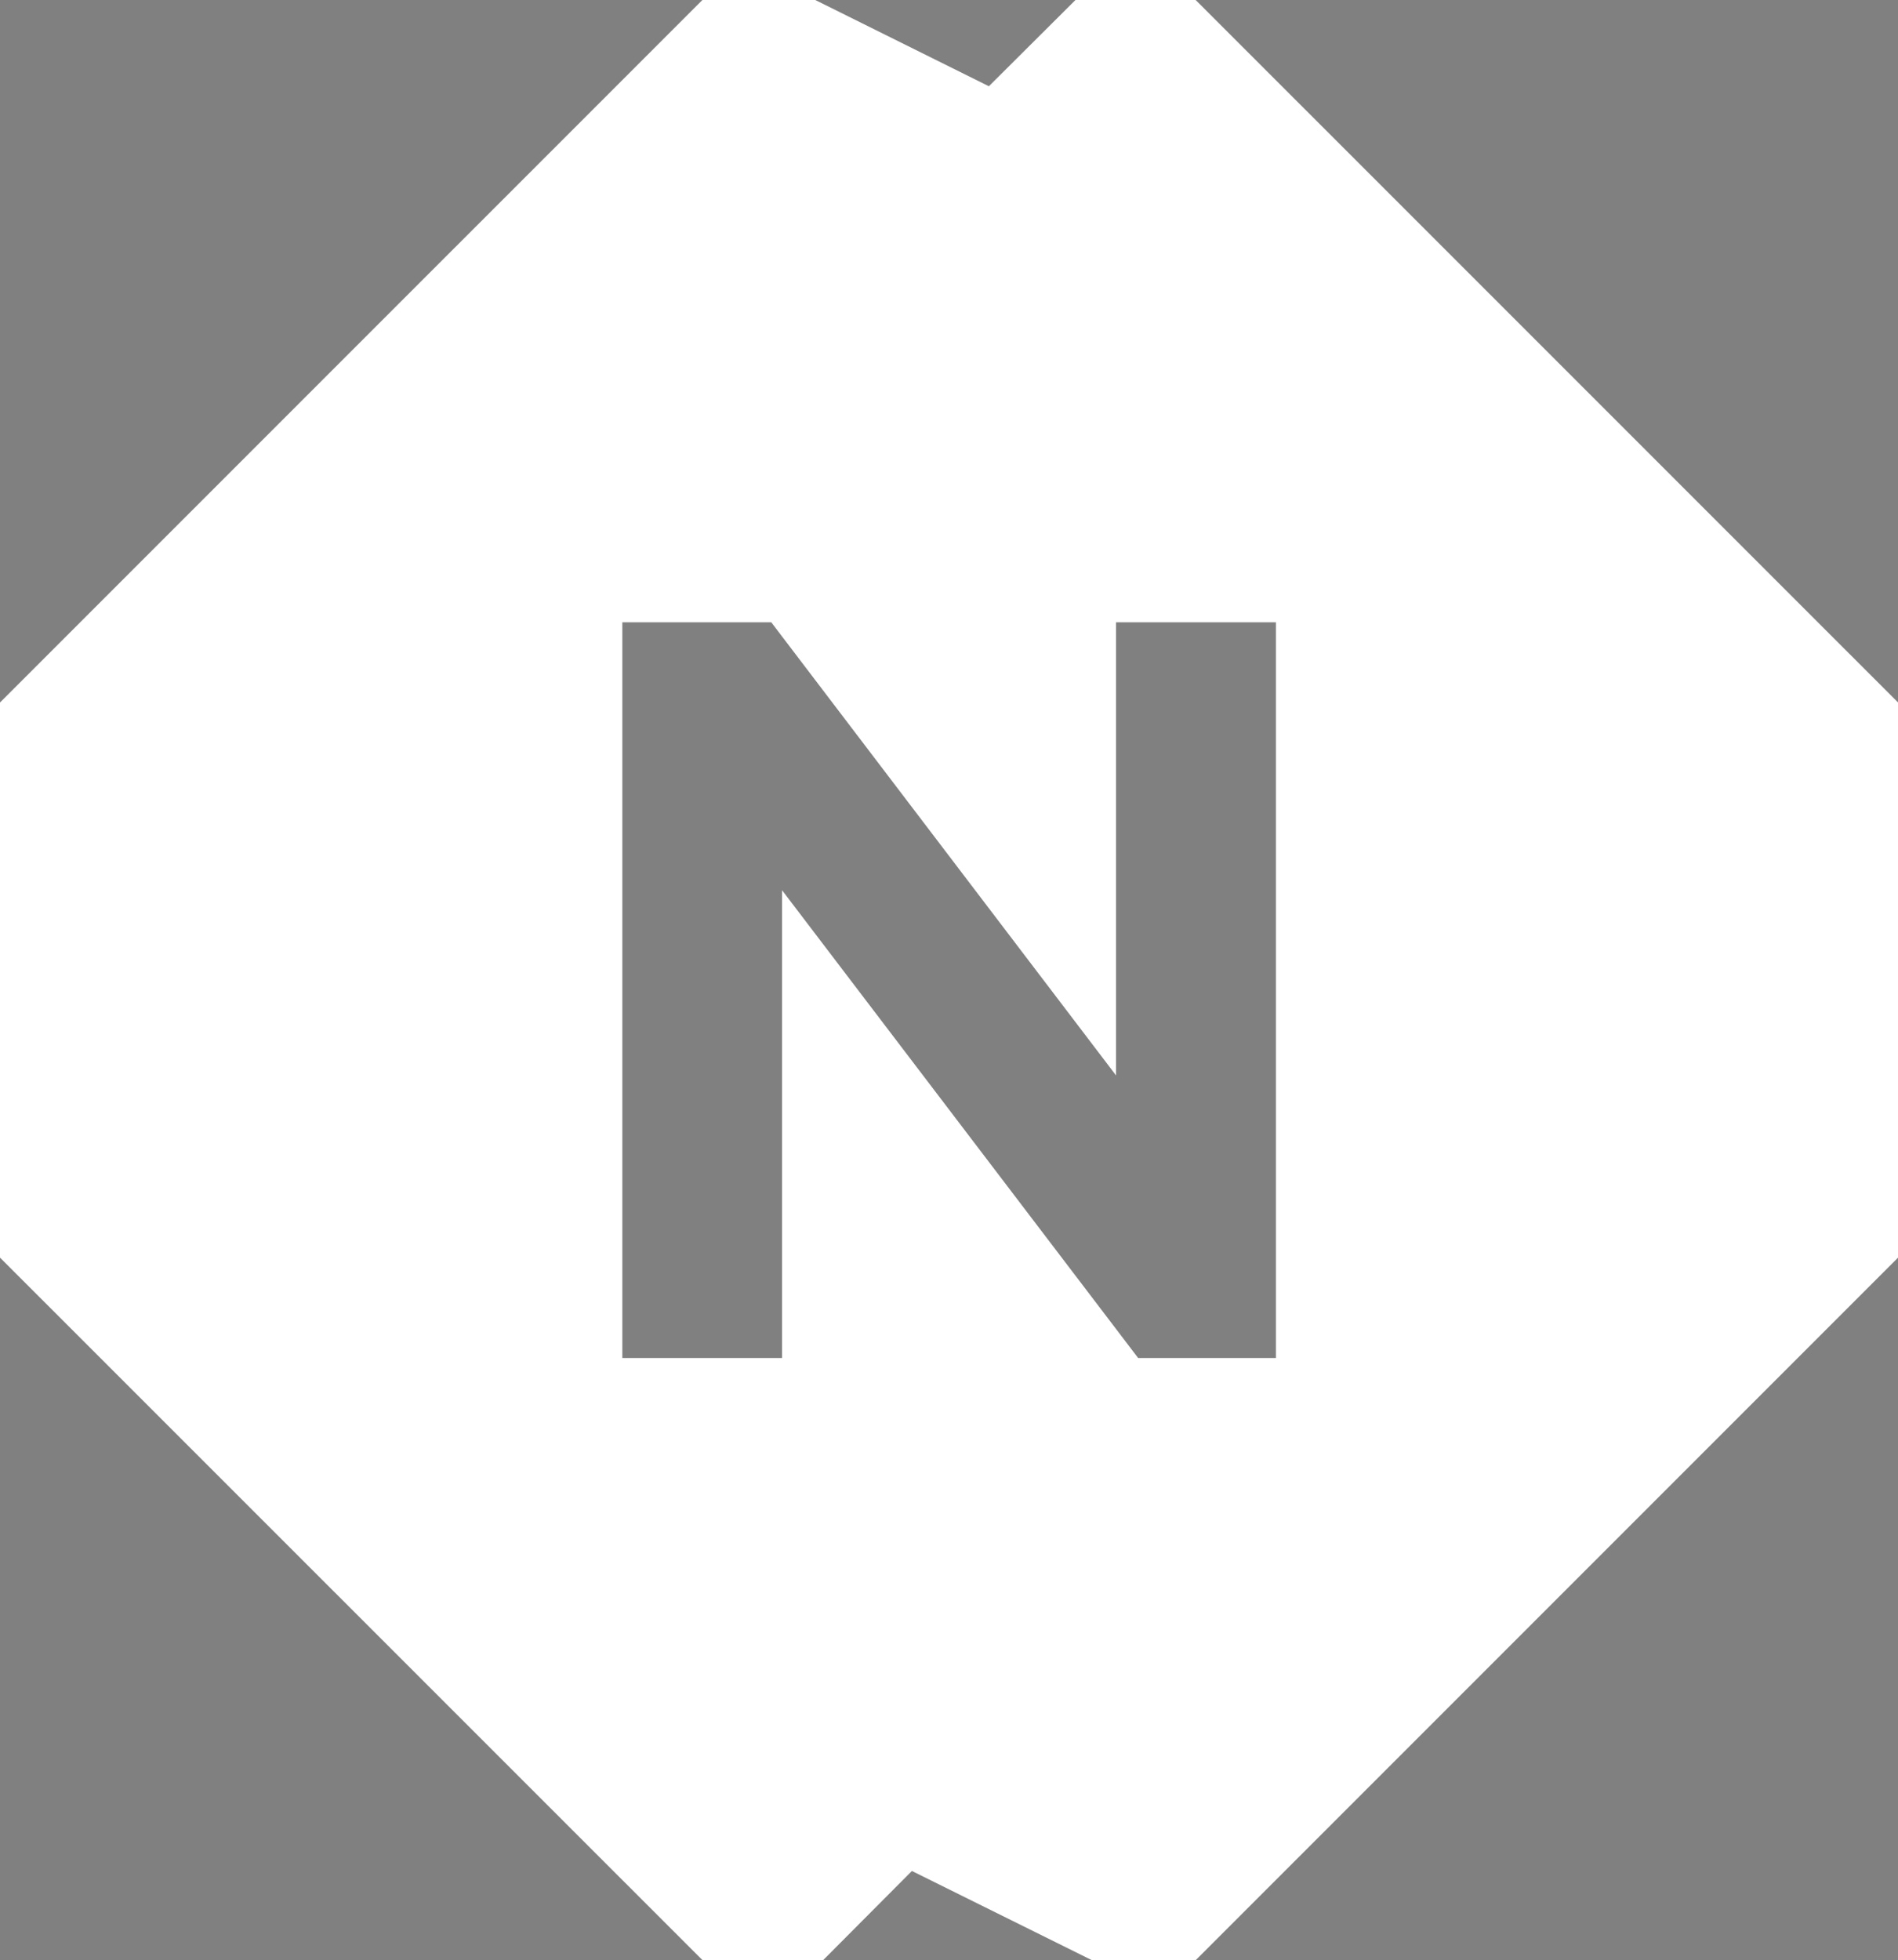 <?xml version="1.0" encoding="utf-8"?>
<!-- Generator: Adobe Illustrator 16.0.0, SVG Export Plug-In . SVG Version: 6.00 Build 0)  -->
<!DOCTYPE svg PUBLIC "-//W3C//DTD SVG 1.1//EN" "http://www.w3.org/Graphics/SVG/1.1/DTD/svg11.dtd">
<svg version="1.1" id="Layer_1" xmlns="http://www.w3.org/2000/svg" xmlns:xlink="http://www.w3.org/1999/xlink" x="0px" y="0px"
	 width="30.773px" height="31.771px" viewBox="0 0 30.773 31.771" enable-background="new 0 0 30.773 31.771" xml:space="preserve">
<rect x="0" y="0" width="30.773" height="31.771" fill="#808080" stroke="none"/>
<path fill="#343333" d="M18.265-60.508h2.594v11.926h-2.234l-5.773-7.583v7.583h-2.591v-11.926h2.415l5.59,7.345V-60.508z
	 M17.609-70.595l-1.404,1.399l-2.815-1.399h-1.829L0.172-59.208v8.998l11.389,11.387h1.956l1.44-1.445l2.915,1.445h1.686
	L30.945-50.21v-8.998L19.558-70.595H17.609z"/>
<path fill="#333333" d="M51.211-60.35c2.825,0,5.452,3.059,5.452,5.596l0,0c0,3.618-2.891,6.256-5.452,6.256h-5.459v-11.845
	l4.213-0.016 M48.357-50.851l2.66-0.037c1.616,0,2.915-1.62,2.915-3.216l0.005-0.47c0-1.596-1.506-3.396-3.124-3.396l-2.456-0.024
	v5.853 M50.578-70.649h-3.515L35.67-59.257v9.008l11.393,11.388h3.515c9.071,0,16.174-6.976,16.174-15.889
	C66.751-63.679,59.649-70.649,50.578-70.649"/>
<path fill="#333333" d="M-23.058-60.39l-0.02,9.502l5.8-0.022v2.235h-8.333V-60.39H-23.058z M-21.772-70.55h-1.978l-11.37,11.37
	v8.987l11.37,11.368h6.458l11.366-11.368v-1.801l-4.481-4.479v-2.707L-21.772-70.55z"/>
<g>
	<rect x="9.237" y="-25.537" fill="#FFFFFF" width="12.5" height="12.444"/>
	<path fill="#FBB317" d="M18.22-25.147h2.594v11.925H18.58l-5.773-7.583v7.583h-2.591v-11.925h2.415l5.589,7.345V-25.147z
		 M17.564-35.234l-1.404,1.399l-2.815-1.399h-1.829L0.127-23.847v8.999L11.516-3.462h1.957l1.439-1.445l2.916,1.445h1.686
		L30.9-14.849v-8.999L19.513-35.234H17.564z"/>
</g>
<g>
	<rect x="44.604" y="-25.537" fill="#FFFFFF" width="12.5" height="12.743"/>
	<path fill="#FBB317" d="M50.808-24.989c2.825,0,5.452,3.059,5.452,5.596l0,0c0,3.619-2.891,6.255-5.452,6.255h-5.459v-11.844
		l4.213-0.016 M47.954-15.489l2.66-0.037c1.616,0,2.915-1.619,2.915-3.215l0.005-0.471c0-1.596-1.506-3.396-3.124-3.396
		l-2.456-0.023v5.852 M50.174-35.288H46.66L35.267-23.896v9.008L46.66-3.501h3.515c9.071,0,16.174-6.975,16.174-15.888
		C66.348-28.318,59.246-35.288,50.174-35.288"/>
</g>
<g>
	<rect x="-28.356" y="-26.078" fill="#FFFFFF" width="12.5" height="12.444"/>
	<path fill="#FBB317" d="M-23.058-25.559l-0.02,9.503l5.8-0.021v2.234h-8.333v-11.716H-23.058z M-21.772-35.719h-1.978l-11.37,11.37
		v8.989l11.37,11.367h6.458L-5.926-15.36v-1.801l-4.481-4.481v-2.707L-21.772-35.719z"/>
</g>
<path fill="#B9B9B9" d="M18.576-95.666h2.594v11.926h-2.234l-5.773-7.583v7.583h-2.591v-11.926h2.415l5.59,7.345V-95.666z
	 M17.919-105.753l-1.404,1.399l-2.815-1.399h-1.829L0.482-94.367v8.998l11.389,11.387h1.956l1.44-1.445l2.915,1.445h1.686
	l11.387-11.387v-8.998l-11.387-11.387H17.919z"/>
<path fill="#B9B9B9" d="M51.522-95.508c2.825,0,5.452,3.059,5.452,5.596l0,0c0,3.618-2.891,6.256-5.452,6.256h-5.459v-11.845
	l4.213-0.016 M48.667-86.009l2.66-0.037c1.616,0,2.915-1.62,2.915-3.216l0.005-0.47c0-1.596-1.506-3.396-3.124-3.396l-2.456-0.024
	v5.853 M50.888-105.807h-3.515L35.981-94.416v9.008L47.374-74.02h3.515c9.071,0,16.174-6.976,16.174-15.889
	C67.062-98.837,59.959-105.807,50.888-105.807"/>
<path fill="#B9B9B9" d="M-23.058-95.548l-0.02,9.502l5.8-0.022v2.235h-8.333v-11.715H-23.058z M-21.773-105.708h-1.978l-11.37,11.37
	v8.987l11.37,11.368h6.458l11.366-11.368v-1.801l-4.481-4.479v-2.707L-21.773-105.708z"/>
<g>
	<path fill="#FFFFFF" d="M18.093,10.087h2.594v11.925h-2.234l-5.773-7.582v7.582h-2.59V10.087h2.415l5.59,7.345V10.087z M17.437,0
		l-1.404,1.398L13.218,0h-1.83L0,11.387v8.998l11.389,11.387h1.957l1.439-1.445l2.916,1.445h1.686l11.387-11.387v-8.998L19.386,0
		H17.437z"/>
</g>
<g>
	<rect x="44.478" y="9.697" fill="#2A2B2A" width="12.5" height="12.742"/>
	<path fill="#FFFFFF" d="M50.681,10.245c2.826,0,5.453,3.059,5.453,5.596l0,0c0,3.618-2.891,6.255-5.453,6.255h-5.459V10.252
		l4.213-0.016 M47.828,19.744l2.66-0.037c1.615,0,2.914-1.619,2.914-3.215l0.006-0.471c0-1.596-1.506-3.396-3.125-3.396
		l-2.455-0.023v5.852 M50.048-0.055h-3.516L35.14,11.338v9.008l11.393,11.387h3.516c9.07,0,16.174-6.975,16.174-15.888
		C66.222,6.916,59.119-0.055,50.048-0.055"/>
</g>
<g>
	<rect x="-28.483" y="9.156" fill="#2A2B2A" width="12.5" height="12.443"/>
	<path fill="#FFFFFF" d="M-23.185,9.676l-0.02,9.502l5.8-0.021v2.234h-8.333V9.676H-23.185z M-21.899-0.485h-1.978l-11.37,11.37
		v8.988l11.37,11.367h6.458l11.366-11.367v-1.801l-4.481-4.48v-2.707L-21.899-0.485z"/>
</g>
</svg>
